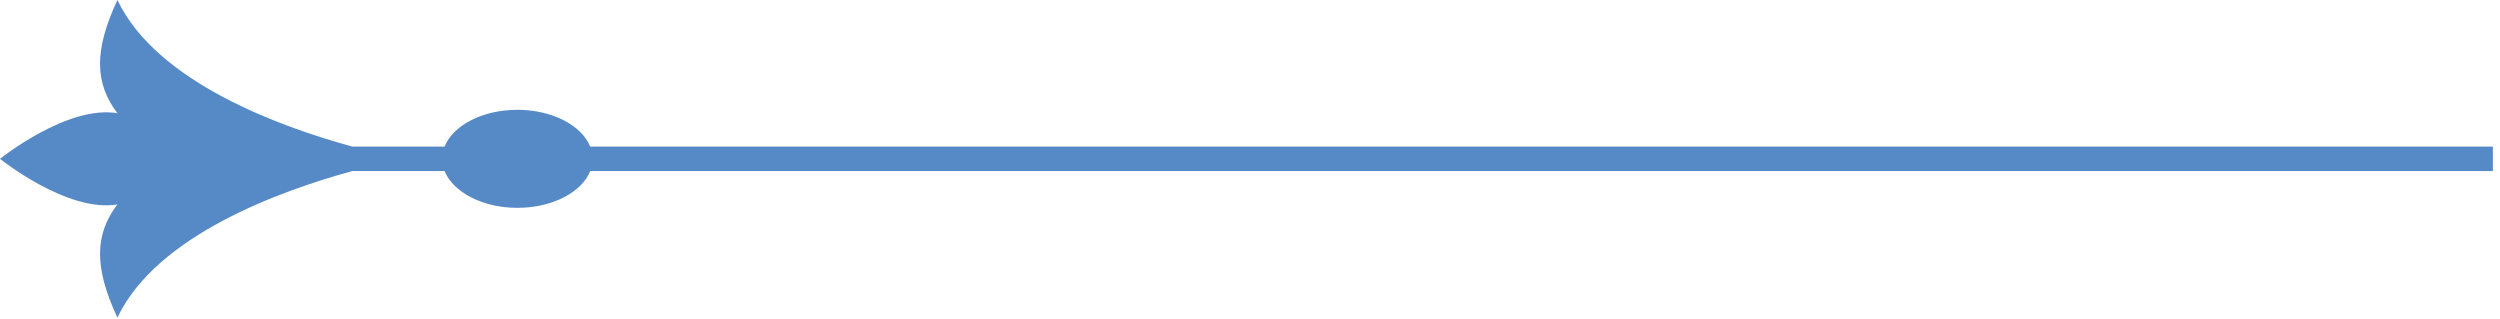 <?xml version="1.0" encoding="UTF-8"?> <svg xmlns="http://www.w3.org/2000/svg" width="102" height="13" viewBox="0 0 102 13" fill="none"><path d="M0 6.48C0 6.48 2.75 4.27 4.79 4.62C3.86 3.39 3.83 2.06 4.79 0C6.39 3.36 11.45 5.18 14.37 5.98H18.14C18.48 5.12 19.68 4.48 21.11 4.48C22.54 4.48 23.73 5.12 24.08 5.98H101.71V6.98H24.08C23.74 7.84 22.54 8.48 21.11 8.48C19.68 8.48 18.49 7.84 18.14 6.98H14.37C11.45 7.78 6.38 9.6 4.79 12.96C3.83 10.9 3.86 9.57 4.79 8.34C2.75 8.69 0 6.48 0 6.48Z" fill="#568AC7"></path></svg> 